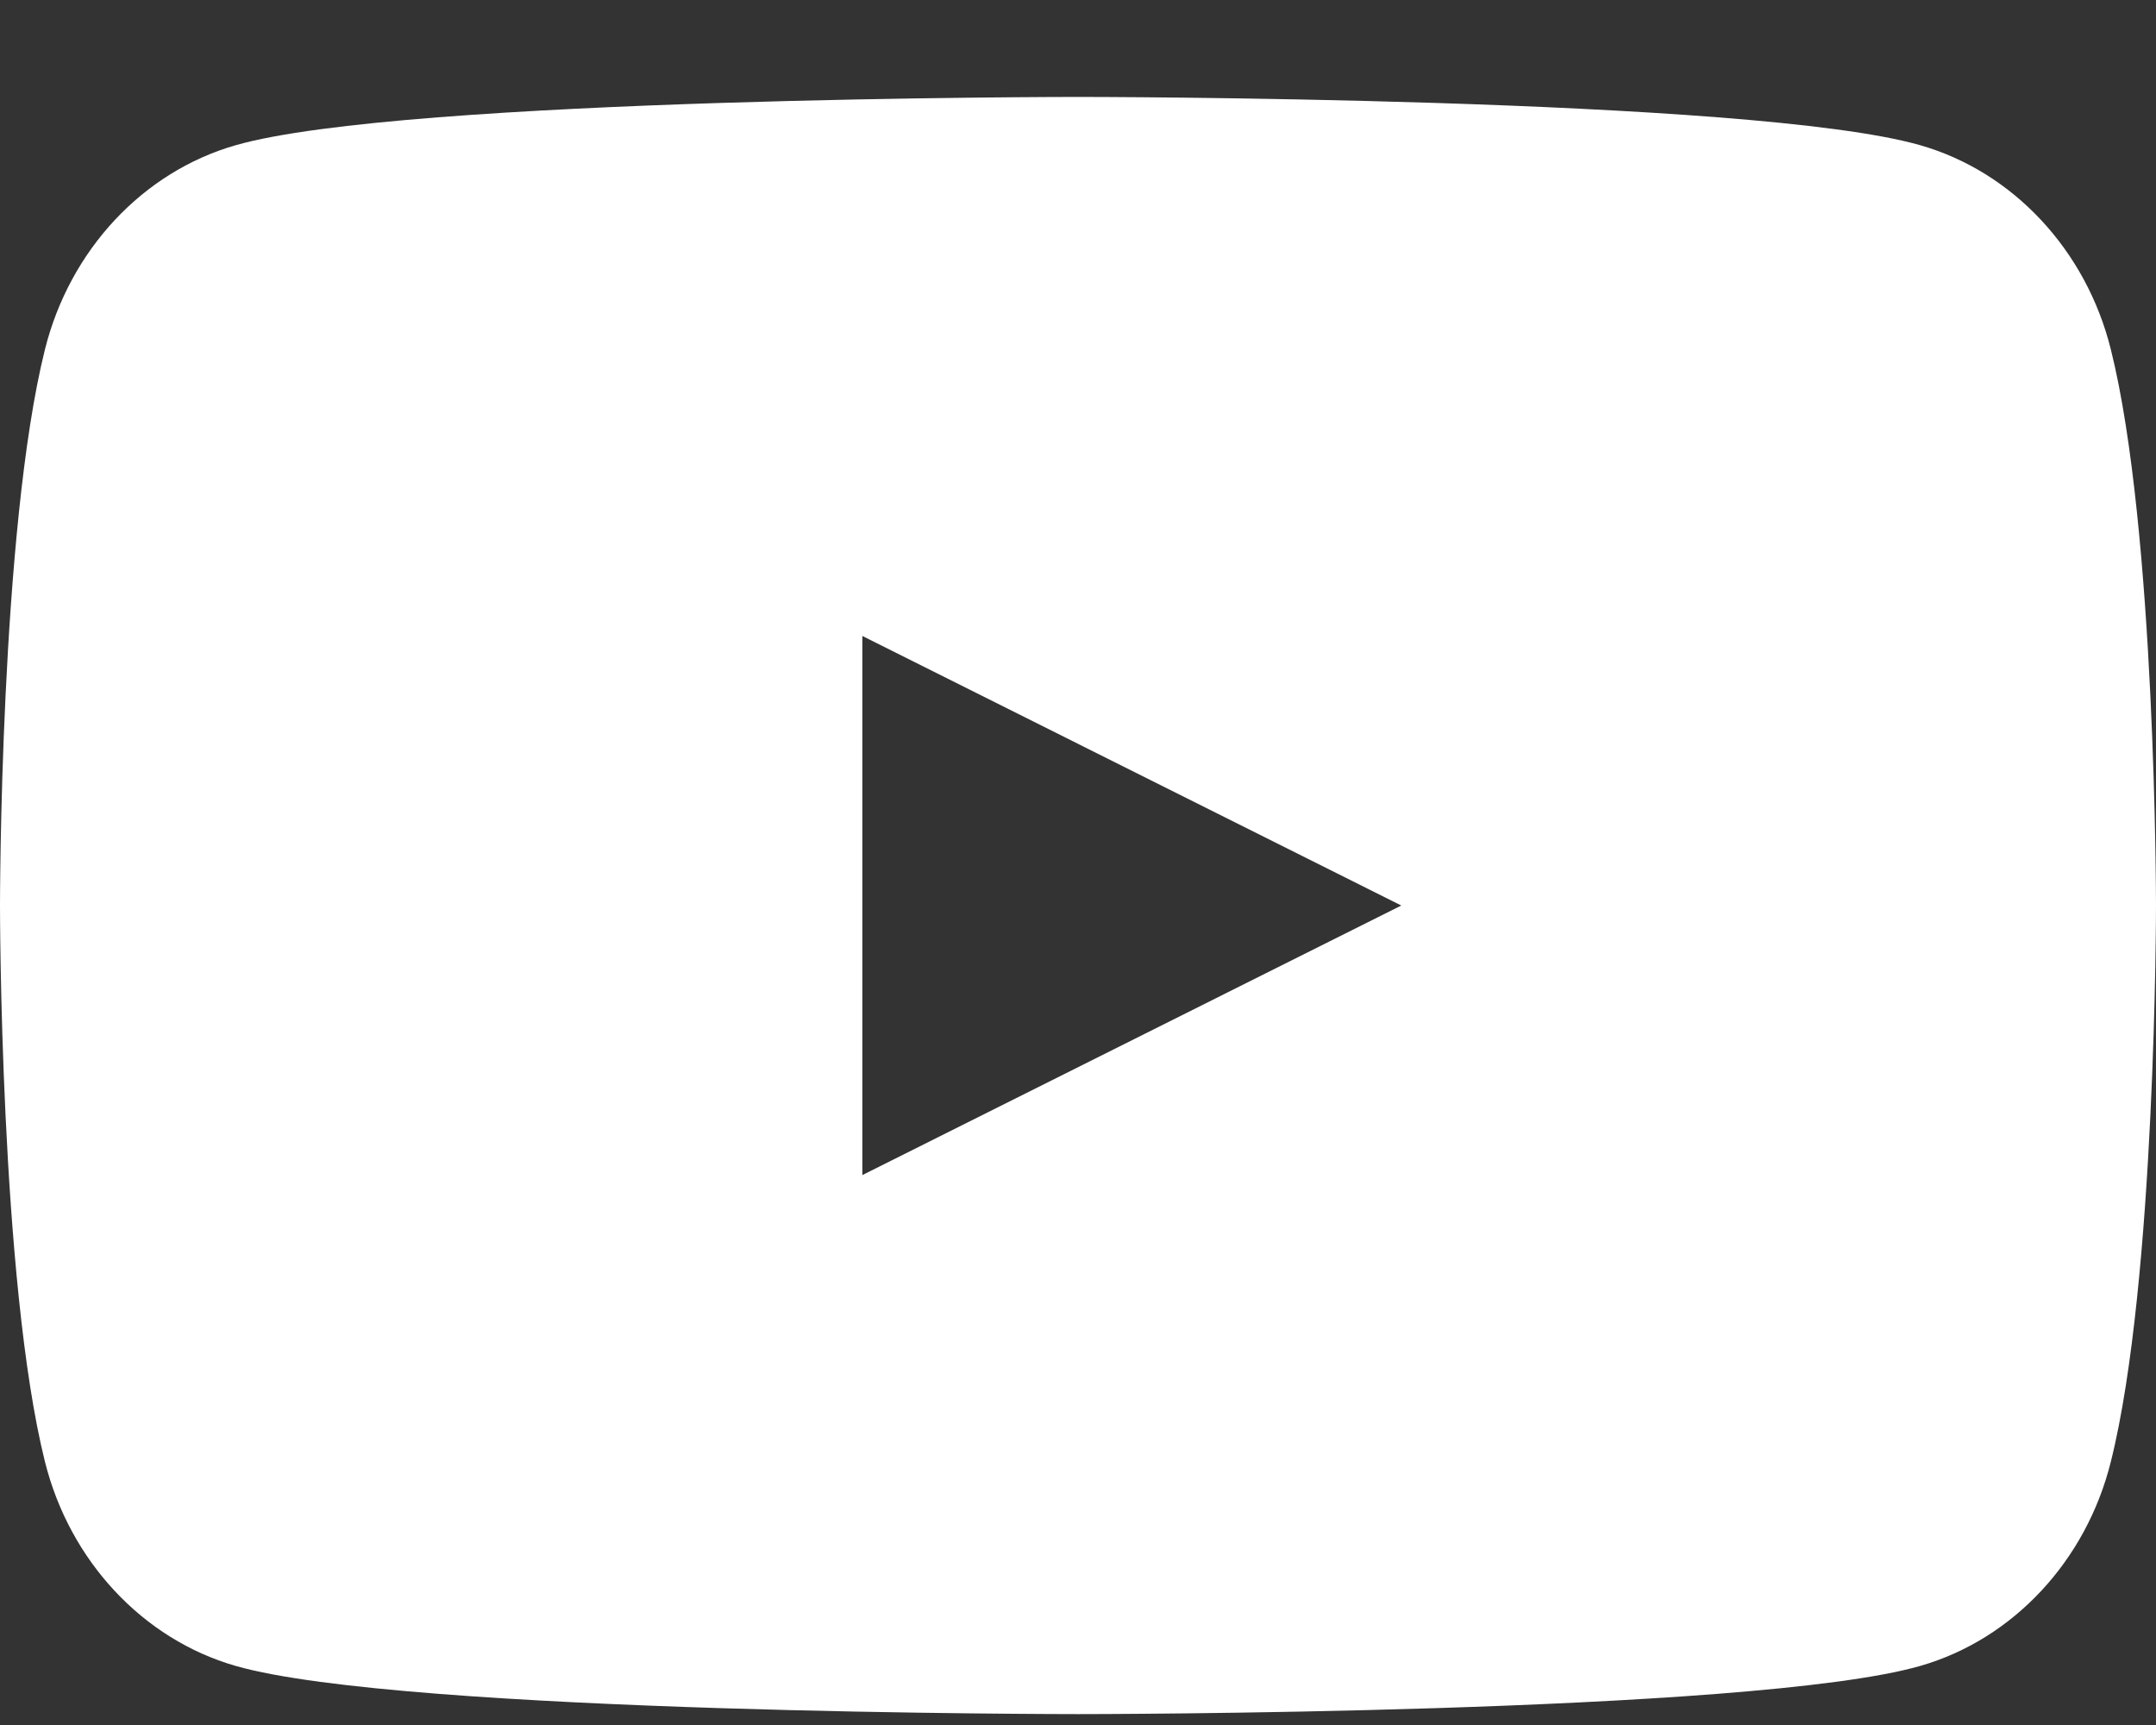 <svg width="20" height="16" viewBox="0 0 20 16" fill="none" xmlns="http://www.w3.org/2000/svg">
<rect x="0" y="0" width="20" height="16" fill="#333333" stroke="none"/>
<path d="M10 0.899C10 0.899 16.253 0.899 17.813 1.347C18.673 1.593 19.352 2.319 19.581 3.241C20 4.913 20 8.399 20 8.399C20 8.4 20 11.887 19.581 13.558C19.352 14.479 18.673 15.205 17.813 15.452C16.253 15.9 10 15.899 10 15.899C9.998 15.899 3.746 15.9 2.186 15.452C1.326 15.205 0.647 14.479 0.417 13.558C-0.001 11.886 -0 8.4 -0 8.399C-0 8.399 -0.001 4.913 0.417 3.241C0.647 2.319 1.326 1.593 2.186 1.347C3.745 0.899 9.998 0.899 10 0.899ZM8 10.899L12.999 8.399L8 5.899V10.899Z" fill="white"/>
</svg>
